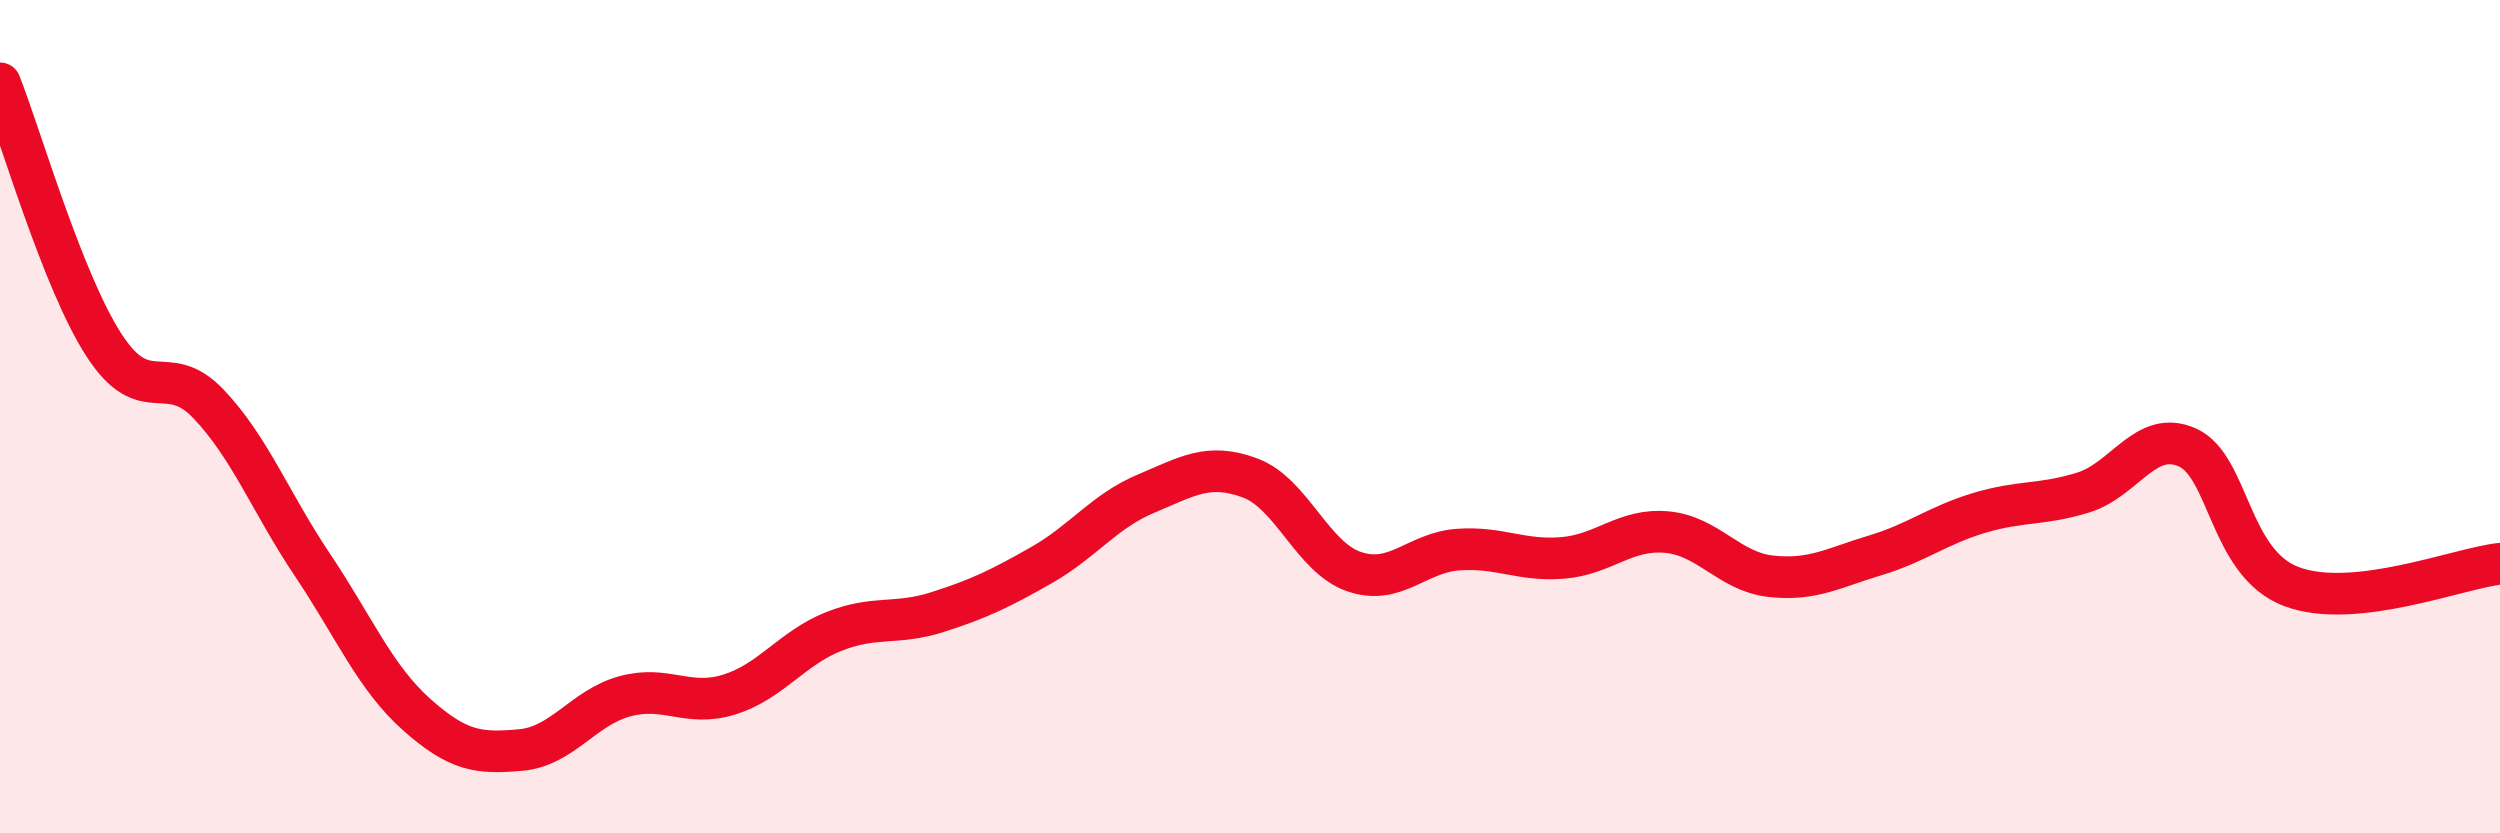 
    <svg width="60" height="20" viewBox="0 0 60 20" xmlns="http://www.w3.org/2000/svg">
      <path
        d="M 0,2 C 0.5,3.26 1.5,6.75 2.5,8.29 C 3.5,9.83 4,8.64 5,9.69 C 6,10.74 6.5,12.07 7.5,13.56 C 8.5,15.05 9,16.26 10,17.15 C 11,18.04 11.5,18.09 12.5,18 C 13.5,17.91 14,16.98 15,16.71 C 16,16.44 16.5,16.98 17.5,16.67 C 18.5,16.36 19,15.56 20,15.16 C 21,14.76 21.5,15.01 22.5,14.69 C 23.5,14.37 24,14.13 25,13.56 C 26,12.99 26.5,12.27 27.5,11.85 C 28.5,11.43 29,11.1 30,11.47 C 31,11.84 31.5,13.38 32.5,13.72 C 33.5,14.06 34,13.26 35,13.19 C 36,13.12 36.5,13.47 37.5,13.39 C 38.5,13.31 39,12.68 40,12.77 C 41,12.86 41.5,13.72 42.5,13.83 C 43.5,13.94 44,13.63 45,13.33 C 46,13.03 46.5,12.61 47.5,12.31 C 48.5,12.01 49,12.13 50,11.82 C 51,11.51 51.5,10.29 52.5,10.74 C 53.5,11.19 53.5,13.52 55,14.08 C 56.5,14.64 59,13.64 60,13.53L60 20L0 20Z"
        fill="#EB0A25"
        opacity="0.1"
        stroke-linecap="round"
        stroke-linejoin="round"
      />
      <path
        d="M 0,2 C 0.5,3.26 1.5,6.75 2.5,8.29 C 3.5,9.83 4,8.64 5,9.69 C 6,10.74 6.5,12.07 7.5,13.56 C 8.5,15.05 9,16.26 10,17.15 C 11,18.04 11.5,18.09 12.5,18 C 13.5,17.91 14,16.98 15,16.71 C 16,16.44 16.5,16.98 17.5,16.67 C 18.5,16.36 19,15.56 20,15.16 C 21,14.76 21.5,15.01 22.5,14.69 C 23.5,14.37 24,14.13 25,13.56 C 26,12.99 26.5,12.27 27.5,11.85 C 28.5,11.43 29,11.1 30,11.47 C 31,11.84 31.5,13.38 32.5,13.72 C 33.5,14.06 34,13.26 35,13.19 C 36,13.12 36.5,13.47 37.5,13.39 C 38.5,13.31 39,12.68 40,12.77 C 41,12.86 41.5,13.72 42.5,13.83 C 43.5,13.94 44,13.63 45,13.33 C 46,13.03 46.5,12.61 47.5,12.31 C 48.5,12.01 49,12.13 50,11.82 C 51,11.51 51.5,10.29 52.5,10.74 C 53.5,11.19 53.5,13.52 55,14.08 C 56.5,14.64 59,13.64 60,13.53"
        stroke="#EB0A25"
        stroke-width="1"
        fill="none"
        stroke-linecap="round"
        stroke-linejoin="round"
      />
    </svg>
  